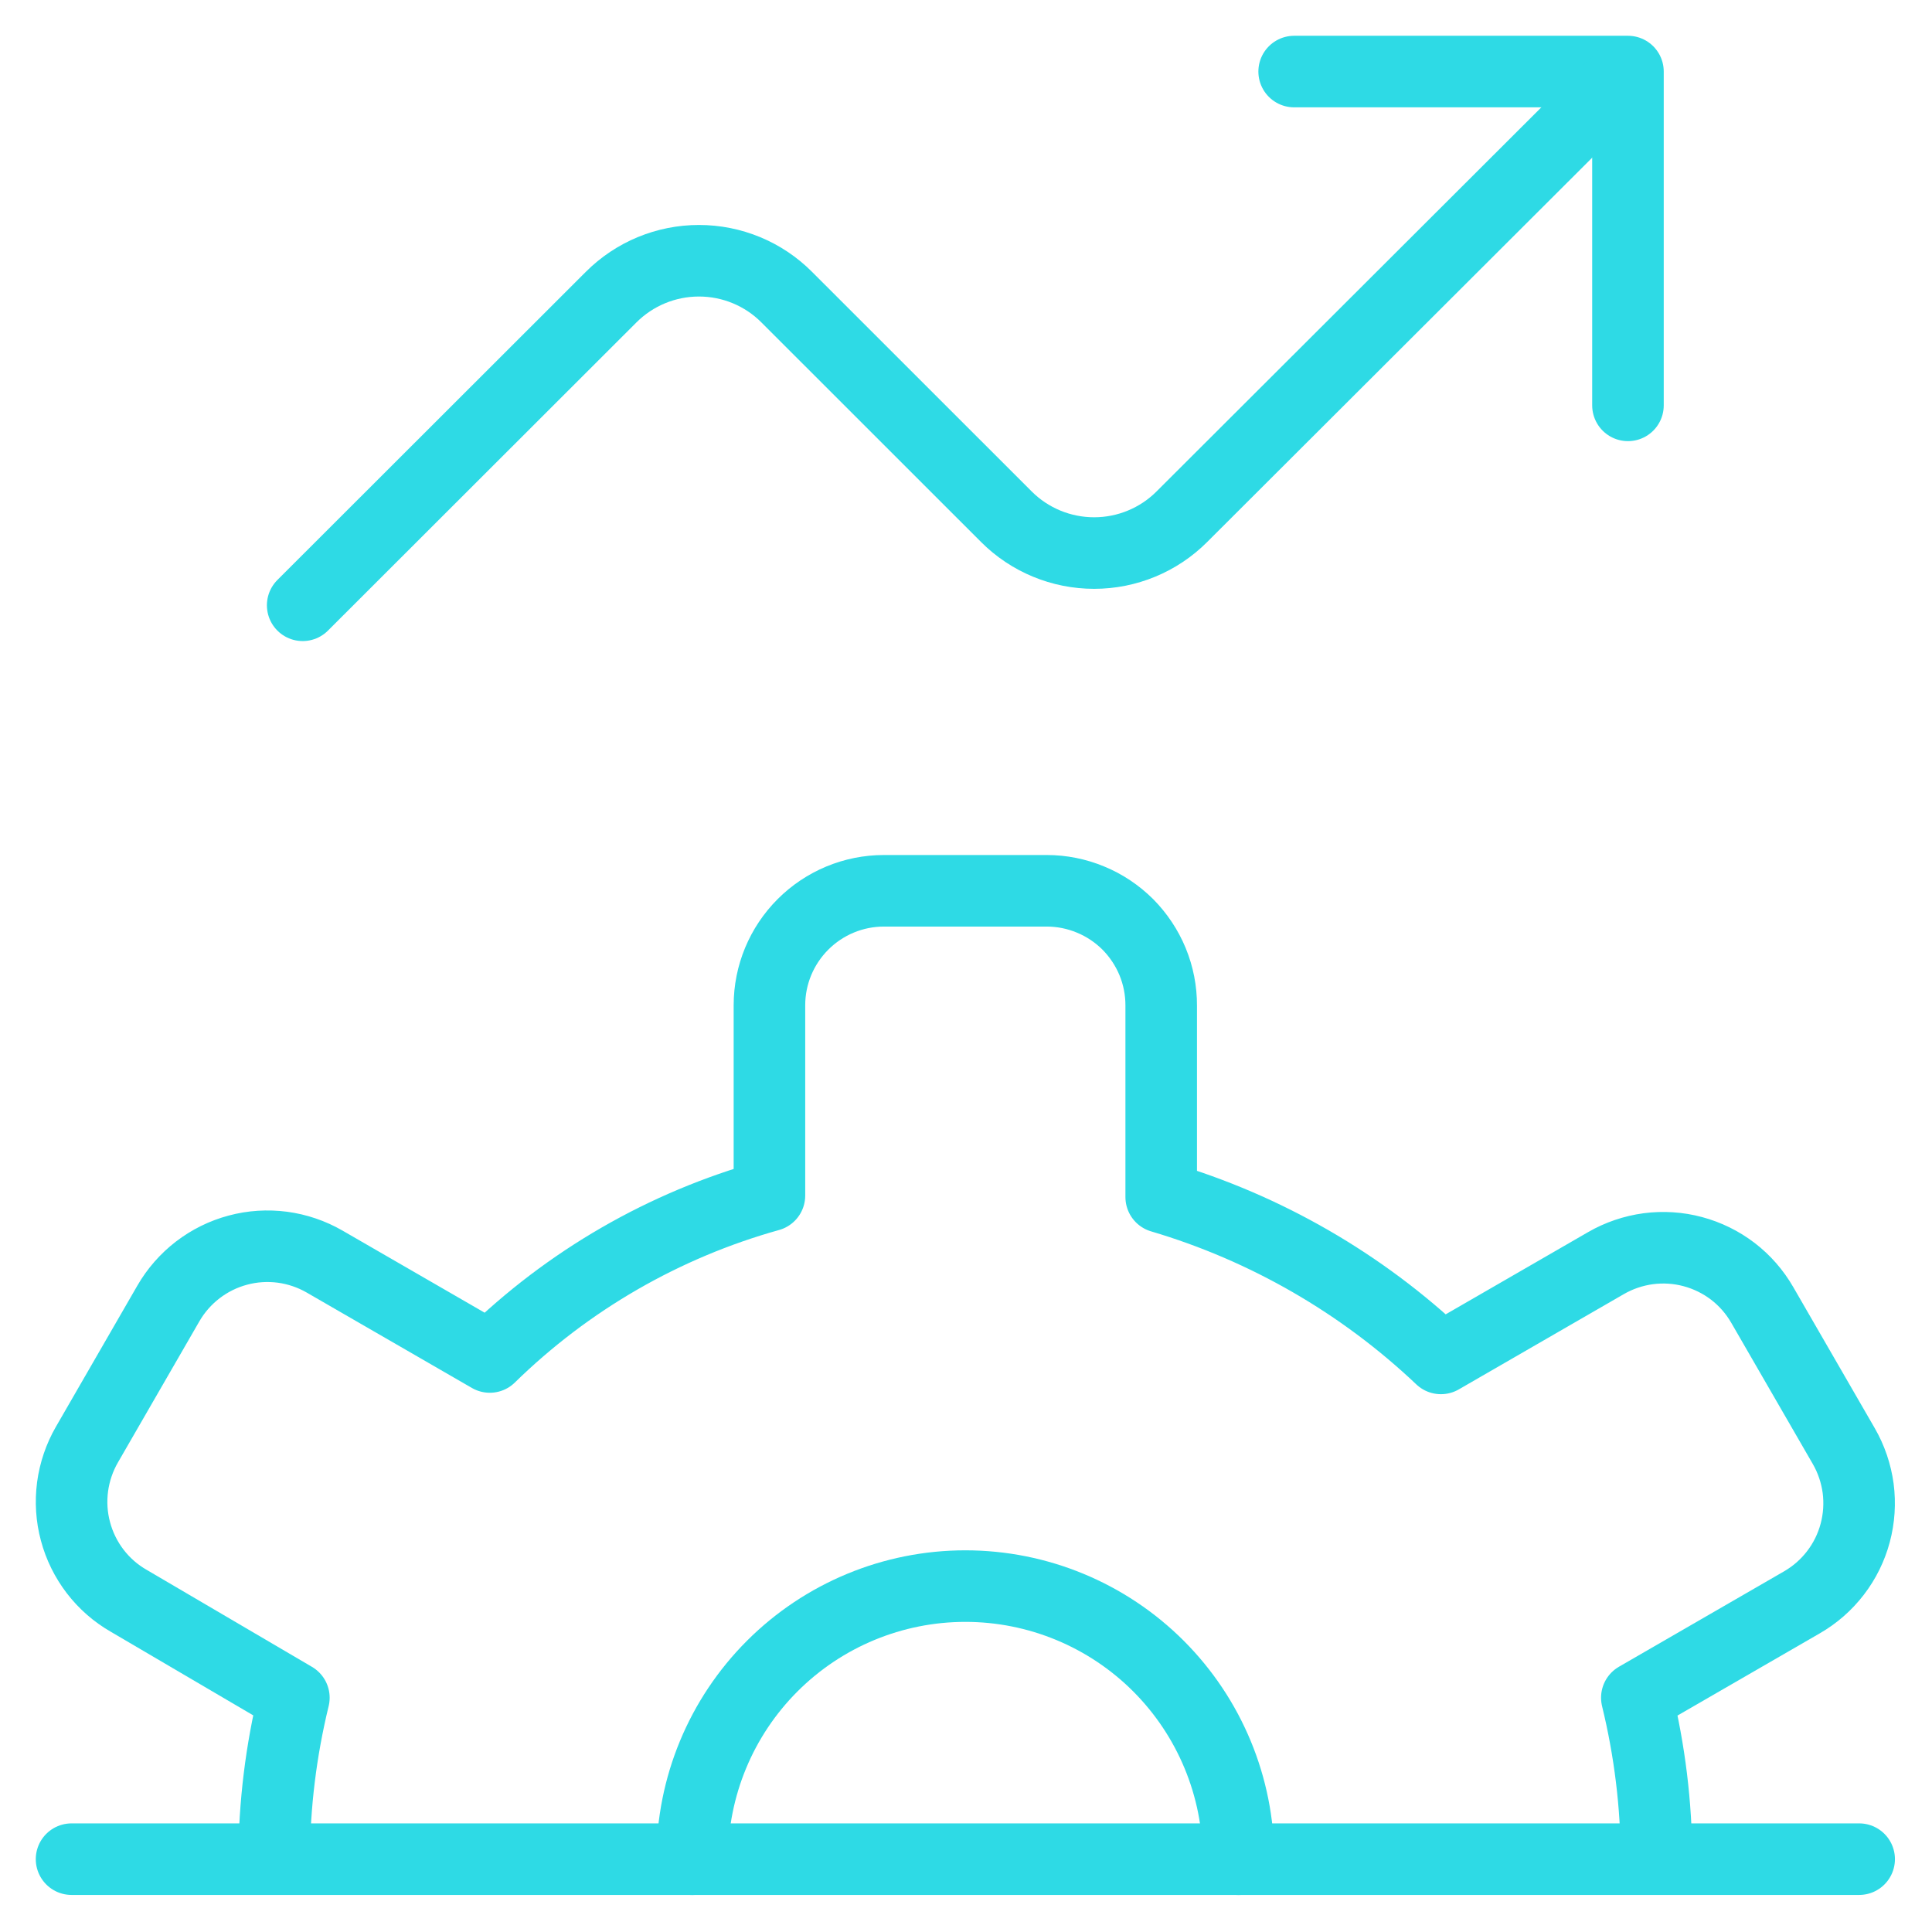<svg width="27" height="27" viewBox="0 0 27 27" fill="none" xmlns="http://www.w3.org/2000/svg">
<path d="M17.308 25.983C17.308 24.97 16.905 24 16.19 23.284C15.474 22.568 14.503 22.166 13.491 22.166C12.479 22.166 11.508 22.568 10.792 23.284C10.076 24 9.674 24.97 9.674 25.983" stroke="#2EDAE5" stroke-linecap="round" stroke-linejoin="round"/>
<path d="M23.15 25.981C23.148 25.221 23.055 24.464 22.875 23.726L25.182 22.393C25.364 22.288 25.523 22.149 25.651 21.982C25.779 21.816 25.873 21.625 25.927 21.422C25.981 21.22 25.995 21.008 25.968 20.8C25.94 20.592 25.872 20.391 25.767 20.209L24.628 18.237C24.523 18.055 24.384 17.895 24.217 17.767C24.051 17.64 23.86 17.546 23.658 17.492C23.455 17.437 23.243 17.424 23.035 17.451C22.827 17.479 22.626 17.547 22.444 17.652L20.137 18.984C19.03 17.935 17.691 17.162 16.228 16.729V14.054C16.229 13.844 16.188 13.635 16.108 13.44C16.028 13.246 15.91 13.069 15.762 12.919C15.613 12.771 15.437 12.652 15.242 12.572C15.048 12.491 14.839 12.449 14.629 12.449H12.353C11.928 12.449 11.522 12.618 11.222 12.918C10.922 13.218 10.753 13.624 10.753 14.049V16.708C9.281 17.119 7.937 17.895 6.845 18.964L4.537 17.631C4.355 17.526 4.155 17.458 3.947 17.43C3.738 17.403 3.527 17.416 3.324 17.471C3.121 17.525 2.931 17.619 2.764 17.747C2.598 17.875 2.458 18.034 2.353 18.216L1.215 20.188C1.11 20.37 1.042 20.571 1.014 20.779C0.987 20.987 1 21.199 1.055 21.402C1.109 21.605 1.203 21.795 1.33 21.961C1.458 22.128 1.618 22.268 1.8 22.372L4.107 23.726C3.927 24.464 3.834 25.221 3.831 25.981" stroke="#2EDAE5" stroke-linecap="round" stroke-linejoin="round"/>
<path d="M25.982 25.982H23.151H17.304H9.678H3.831H1" stroke="#2EDAE5" stroke-linecap="round" stroke-linejoin="round"/>
<path d="M18.086 1H22.751V5.665" stroke="#2EDAE5" stroke-linecap="round" stroke-linejoin="round"/>
<path d="M4.23 8.459L8.541 4.152C8.867 3.826 9.308 3.644 9.768 3.644C10.228 3.644 10.669 3.826 10.994 4.152L14.065 7.222C14.39 7.547 14.831 7.729 15.291 7.729C15.75 7.729 16.191 7.547 16.516 7.222L22.708 1.041" stroke="#2EDAE5" stroke-linecap="round" stroke-linejoin="round"/>
</svg>
